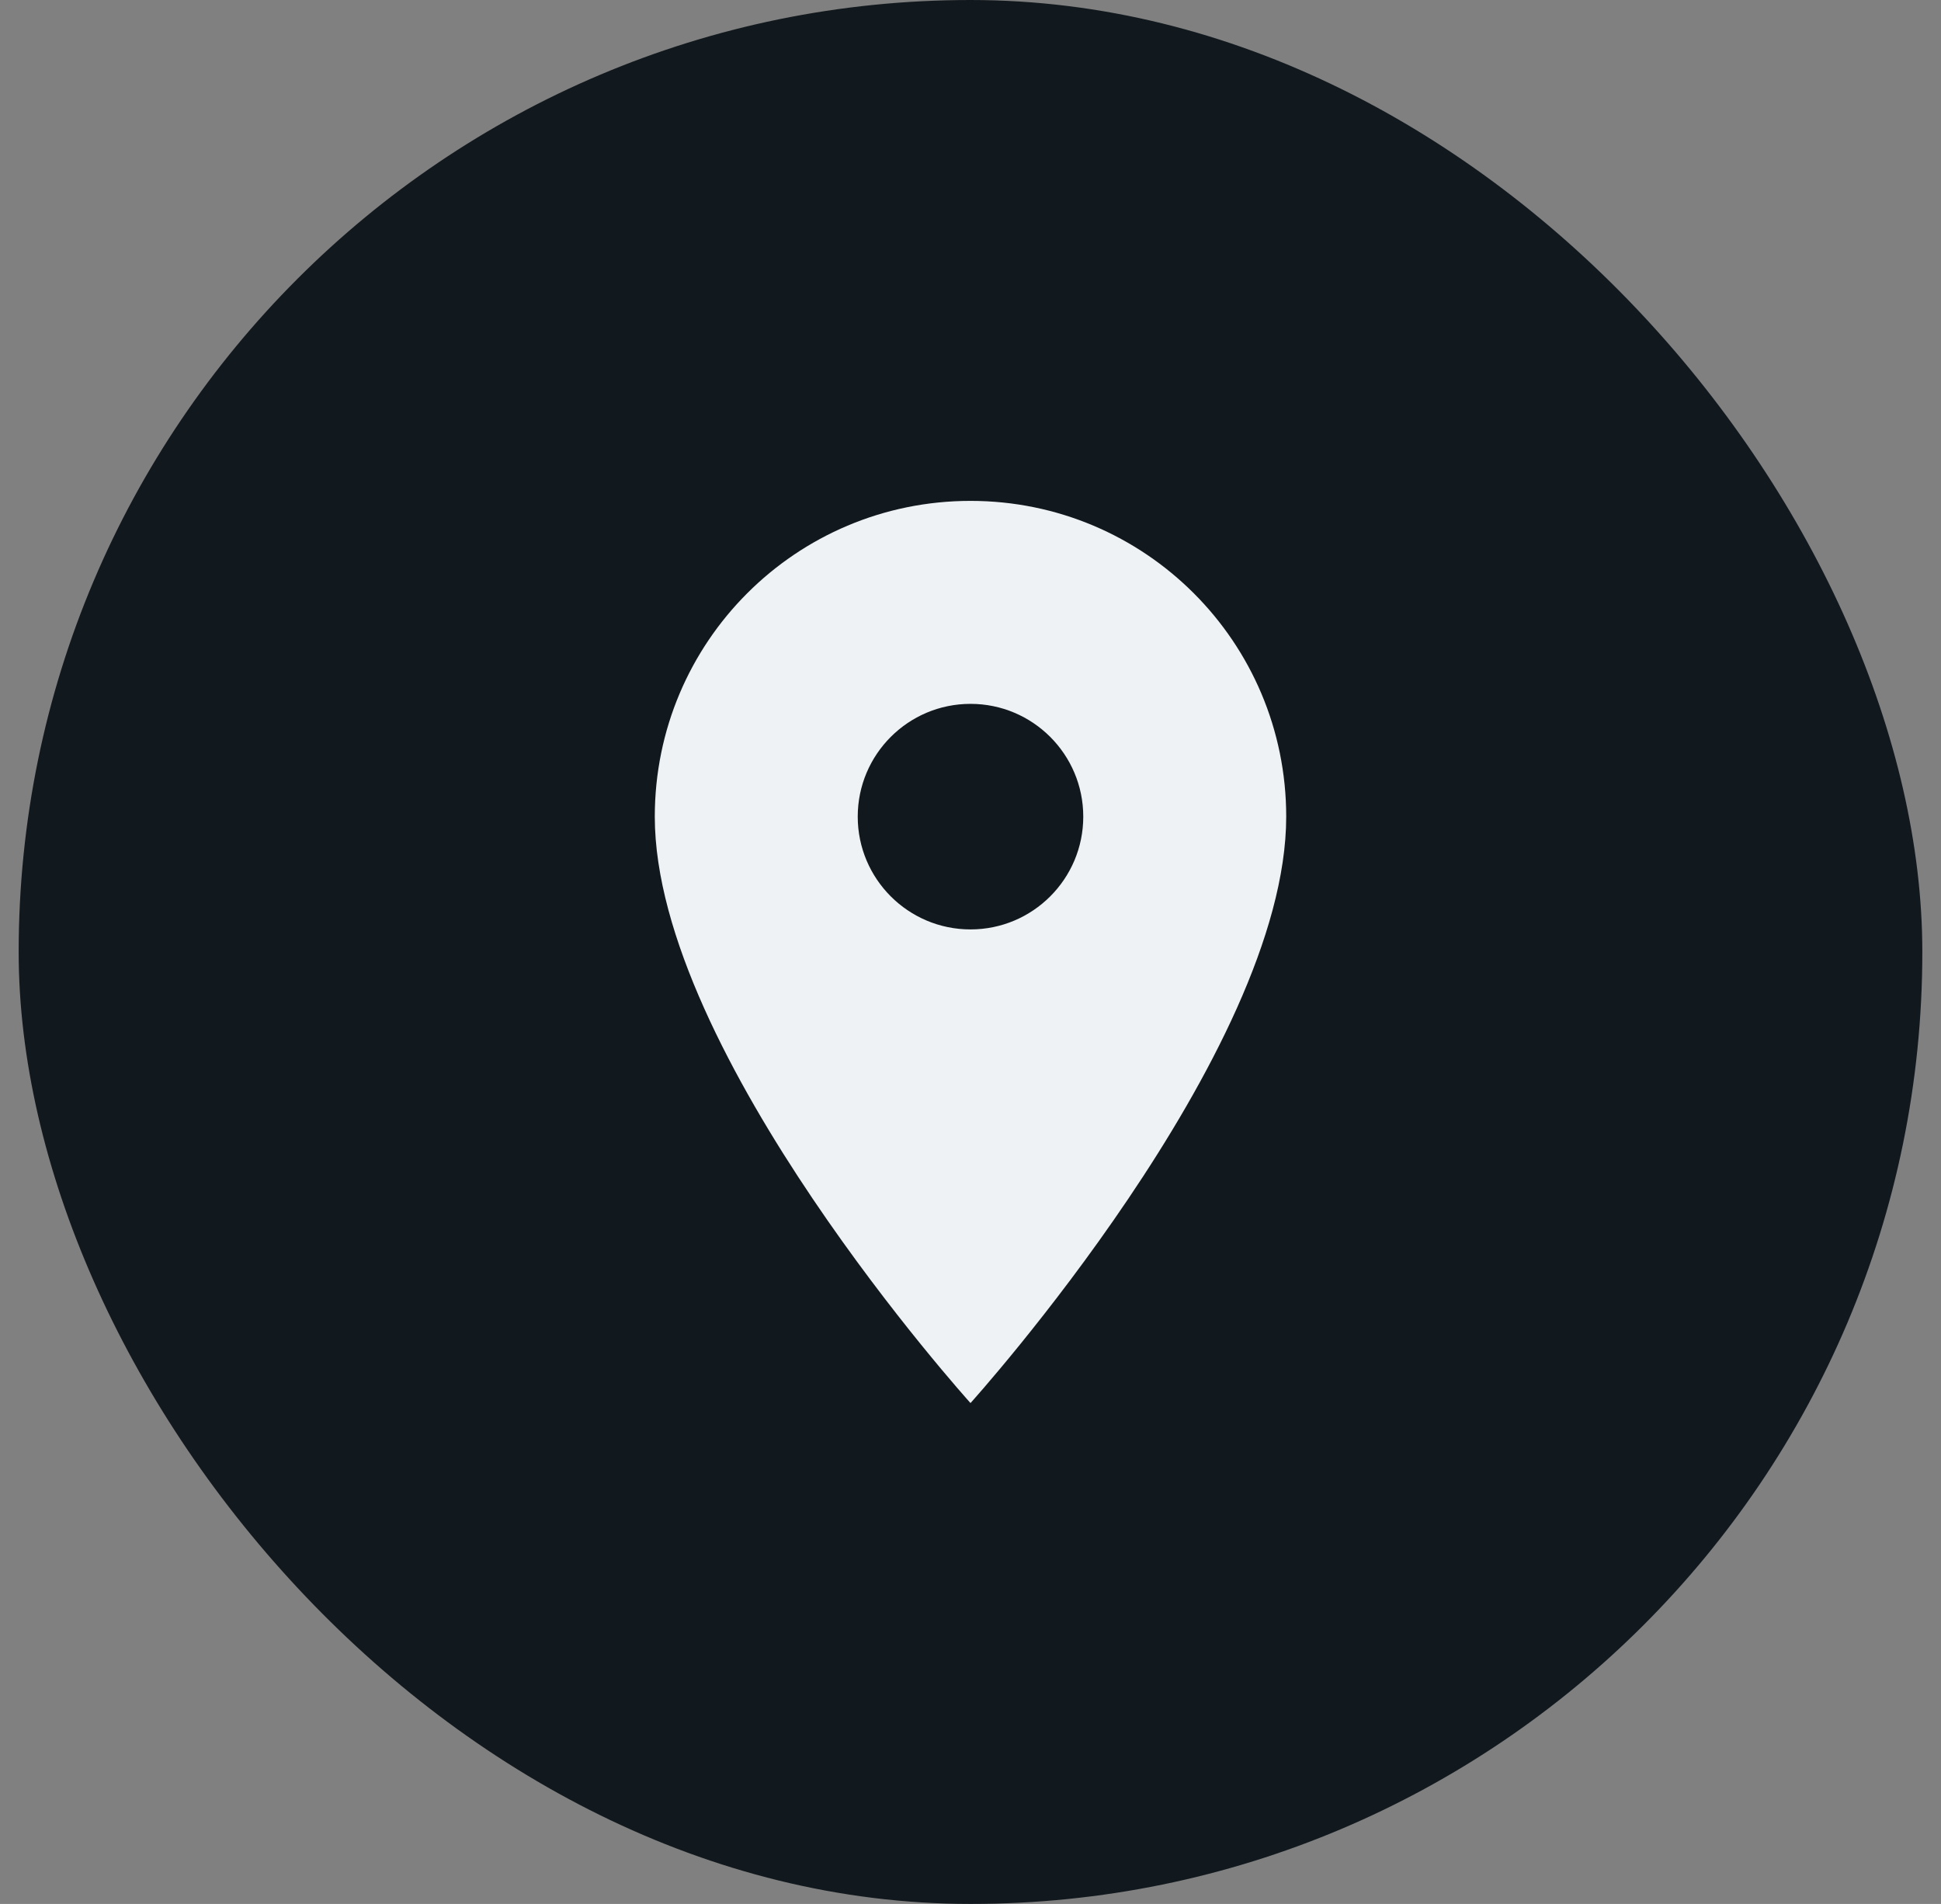 <svg xmlns="http://www.w3.org/2000/svg" width="52" height="51" viewBox="0 0 52 51" fill="none"><rect x="0" y="0" width="52" height="51" fill="#808080" stroke="none"/><rect x="0.5" width="51" height="51" rx="25.5" fill="#12191E"></rect><g clip-path="url(#clip0_124_4)"><path d="M26 13.417C21.324 13.417 17.542 17.199 17.542 21.875C17.542 28.219 26 37.583 26 37.583C26 37.583 34.458 28.219 34.458 21.875C34.458 17.199 30.676 13.417 26 13.417ZM26 24.896C24.332 24.896 22.979 23.543 22.979 21.875C22.979 20.207 24.332 18.854 26 18.854C27.668 18.854 29.021 20.207 29.021 21.875C29.021 23.543 27.668 24.896 26 24.896Z" fill="#EEF2F5"></path></g><defs><clipPath id="clip0_124_4"><rect width="29" height="29" fill="white" transform="translate(11.5 11)"></rect></clipPath></defs></svg>
